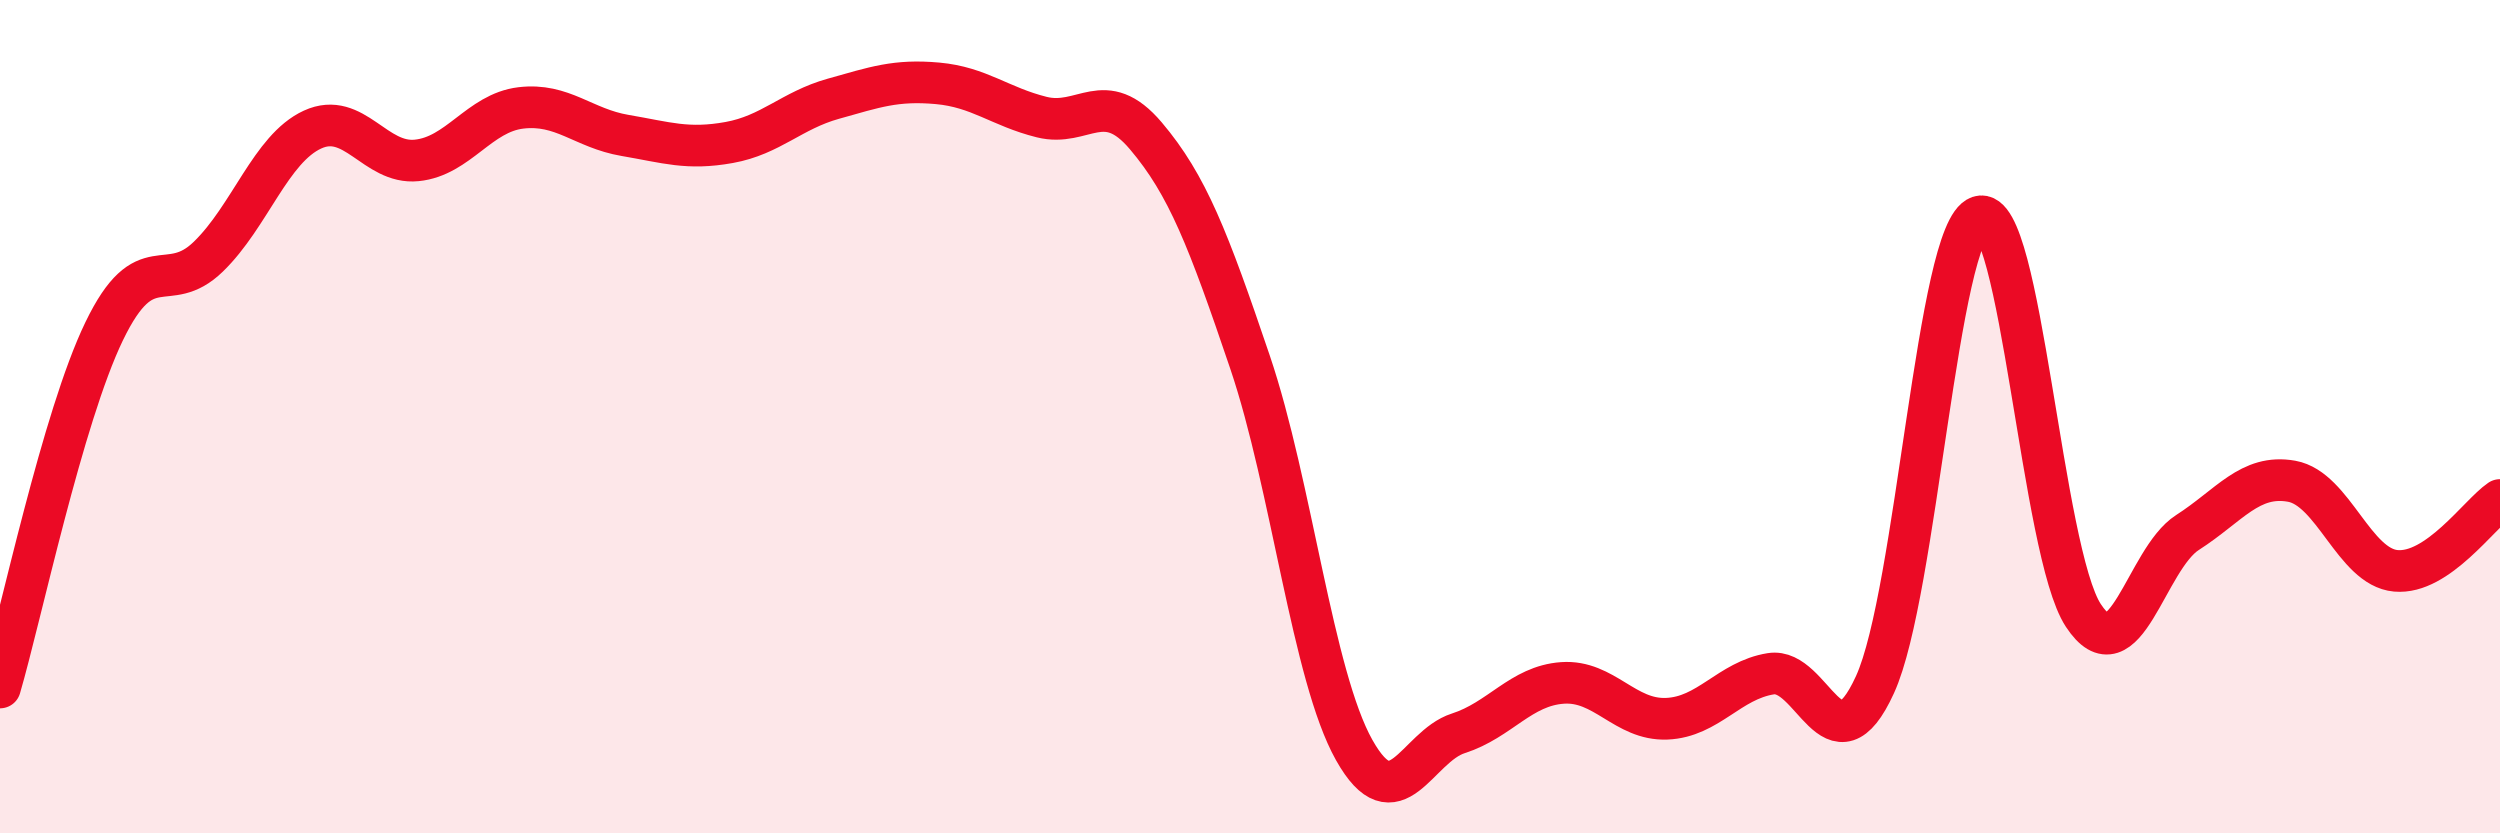
    <svg width="60" height="20" viewBox="0 0 60 20" xmlns="http://www.w3.org/2000/svg">
      <path
        d="M 0,16.5 C 0.5,14.79 1.5,10.02 2.5,7.95 C 3.5,5.88 4,7.13 5,6.16 C 6,5.19 6.5,3.57 7.5,3.11 C 8.5,2.65 9,3.95 10,3.85 C 11,3.75 11.5,2.71 12.5,2.59 C 13.5,2.47 14,3.08 15,3.25 C 16,3.42 16.5,3.6 17.5,3.42 C 18.5,3.24 19,2.65 20,2.37 C 21,2.09 21.5,1.91 22.5,2 C 23.5,2.09 24,2.56 25,2.81 C 26,3.06 26.5,2.08 27.5,3.26 C 28.5,4.44 29,5.74 30,8.69 C 31,11.64 31.5,16.22 32.5,18 C 33.5,19.78 34,17.92 35,17.6 C 36,17.28 36.5,16.46 37.5,16.39 C 38.5,16.32 39,17.29 40,17.25 C 41,17.21 41.5,16.33 42.5,16.17 C 43.5,16.01 44,18.62 45,16.43 C 46,14.24 46.5,5.53 47.5,5.2 C 48.5,4.87 49,13.25 50,14.77 C 51,16.29 51.5,13.42 52.5,12.78 C 53.5,12.14 54,11.37 55,11.55 C 56,11.73 56.5,13.61 57.5,13.7 C 58.5,13.79 59.5,12.34 60,12L60 20L0 20Z"
        fill="#EB0A25"
        opacity="0.1"
        stroke-linecap="round"
        stroke-linejoin="round"
      />
      <path
        d="M 0,16.5 C 0.5,14.79 1.5,10.02 2.5,7.95 C 3.5,5.88 4,7.13 5,6.16 C 6,5.19 6.5,3.57 7.5,3.11 C 8.5,2.65 9,3.95 10,3.85 C 11,3.75 11.5,2.71 12.5,2.59 C 13.5,2.47 14,3.08 15,3.25 C 16,3.42 16.5,3.6 17.5,3.42 C 18.5,3.24 19,2.65 20,2.37 C 21,2.09 21.5,1.91 22.5,2 C 23.5,2.09 24,2.56 25,2.81 C 26,3.06 26.5,2.08 27.5,3.26 C 28.5,4.44 29,5.74 30,8.69 C 31,11.64 31.5,16.22 32.5,18 C 33.5,19.78 34,17.92 35,17.6 C 36,17.28 36.5,16.46 37.5,16.39 C 38.5,16.32 39,17.29 40,17.25 C 41,17.21 41.5,16.33 42.5,16.17 C 43.5,16.01 44,18.62 45,16.43 C 46,14.24 46.5,5.53 47.5,5.2 C 48.5,4.87 49,13.25 50,14.77 C 51,16.29 51.5,13.42 52.5,12.78 C 53.5,12.14 54,11.37 55,11.55 C 56,11.73 56.5,13.61 57.5,13.7 C 58.5,13.79 59.5,12.34 60,12"
        stroke="#EB0A25"
        stroke-width="1"
        fill="none"
        stroke-linecap="round"
        stroke-linejoin="round"
      />
    </svg>
  